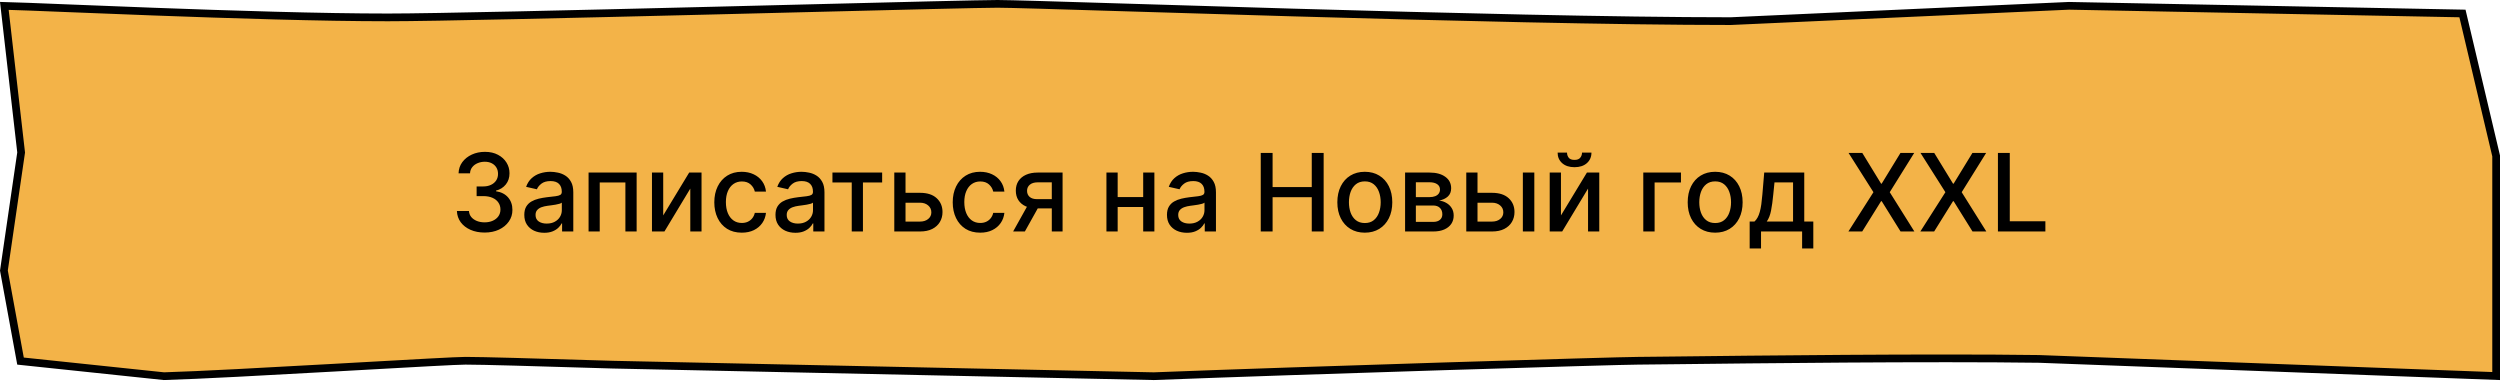 <?xml version="1.0" encoding="UTF-8"?> <svg xmlns="http://www.w3.org/2000/svg" width="324" height="50" viewBox="0 0 324 50" fill="none"><path d="M0.562 0.762C1.93 0.794 4.922 0.914 8.891 1.074C12.041 1.201 15.806 1.352 19.862 1.503C29.899 1.878 41.698 2.254 50.276 2.254C56.171 2.254 74.687 1.815 92.341 1.377C96.083 1.284 99.785 1.191 103.321 1.102C116.48 0.772 127.331 0.5 129.288 0.5C130.732 0.5 136.857 0.689 145.553 0.957C151.816 1.15 159.413 1.385 167.554 1.619C186.986 2.179 209.501 2.739 224.308 2.739H224.319L224.33 2.738L268.144 0.754L319.134 1.746L323.5 20.208V42.537V48.735L264.251 46.515L264.239 46.515C250.139 46.316 226.993 46.587 216.985 46.704C214.462 46.734 212.774 46.754 212.276 46.754C209.772 46.754 168.748 48.007 149.534 48.754L79.457 47.261C79.457 47.261 79.456 47.261 79.455 47.261C78.58 47.235 77.705 47.209 76.837 47.183C69.466 46.961 62.569 46.754 60.331 46.754C59.246 46.754 53.502 47.077 46.622 47.465C45.483 47.529 44.312 47.595 43.127 47.661C34.783 48.129 25.664 48.627 21.247 48.753L2.659 46.796L0.507 35.065L2.729 19.826L2.739 19.762L2.731 19.697L0.562 0.762Z" fill="#F3B348" stroke="black"></path><path d="M62.809 30.139C62.127 30.139 61.517 30.021 60.98 29.786C60.446 29.551 60.024 29.224 59.712 28.807C59.404 28.386 59.238 27.899 59.215 27.345H60.776C60.796 27.647 60.897 27.909 61.079 28.131C61.265 28.349 61.507 28.518 61.805 28.638C62.103 28.757 62.435 28.817 62.799 28.817C63.2 28.817 63.555 28.747 63.863 28.608C64.175 28.469 64.418 28.275 64.594 28.026C64.77 27.774 64.858 27.484 64.858 27.156C64.858 26.815 64.77 26.515 64.594 26.256C64.422 25.995 64.168 25.789 63.834 25.64C63.502 25.491 63.101 25.416 62.63 25.416H61.77V24.163H62.63C63.008 24.163 63.34 24.095 63.625 23.959C63.913 23.824 64.138 23.635 64.301 23.393C64.463 23.148 64.544 22.861 64.544 22.533C64.544 22.218 64.473 21.944 64.331 21.712C64.191 21.477 63.992 21.293 63.734 21.16C63.479 21.028 63.177 20.962 62.829 20.962C62.498 20.962 62.188 21.023 61.9 21.146C61.614 21.265 61.383 21.437 61.203 21.663C61.025 21.885 60.928 22.151 60.915 22.463H59.429C59.445 21.913 59.608 21.429 59.916 21.011C60.227 20.594 60.638 20.267 61.149 20.032C61.659 19.797 62.226 19.679 62.849 19.679C63.502 19.679 64.066 19.807 64.539 20.062C65.017 20.314 65.385 20.65 65.643 21.071C65.905 21.492 66.034 21.953 66.031 22.453C66.034 23.023 65.875 23.507 65.554 23.905C65.235 24.303 64.811 24.569 64.281 24.705V24.785C64.957 24.887 65.481 25.156 65.852 25.59C66.226 26.024 66.412 26.563 66.409 27.206C66.412 27.766 66.256 28.268 65.941 28.712C65.63 29.157 65.204 29.506 64.664 29.761C64.124 30.013 63.505 30.139 62.809 30.139ZM70.53 30.169C70.046 30.169 69.609 30.079 69.218 29.901C68.827 29.718 68.517 29.455 68.288 29.11C68.063 28.765 67.95 28.343 67.95 27.842C67.95 27.412 68.033 27.057 68.198 26.778C68.364 26.5 68.588 26.28 68.87 26.117C69.151 25.955 69.466 25.832 69.814 25.749C70.162 25.666 70.517 25.604 70.878 25.56C71.336 25.507 71.707 25.464 71.992 25.431C72.277 25.395 72.484 25.337 72.613 25.257C72.743 25.178 72.807 25.048 72.807 24.869V24.834C72.807 24.4 72.684 24.064 72.439 23.825C72.197 23.587 71.836 23.467 71.356 23.467C70.855 23.467 70.461 23.578 70.172 23.8C69.887 24.019 69.69 24.263 69.581 24.531L68.184 24.213C68.349 23.749 68.591 23.375 68.909 23.09C69.231 22.801 69.6 22.592 70.018 22.463C70.436 22.331 70.875 22.264 71.336 22.264C71.641 22.264 71.964 22.301 72.305 22.374C72.65 22.443 72.971 22.572 73.269 22.761C73.571 22.95 73.818 23.22 74.01 23.572C74.203 23.92 74.299 24.372 74.299 24.929V30H72.847V28.956H72.787C72.691 29.148 72.547 29.337 72.355 29.523C72.162 29.708 71.916 29.863 71.614 29.985C71.312 30.108 70.951 30.169 70.53 30.169ZM70.853 28.976C71.264 28.976 71.616 28.895 71.907 28.732C72.202 28.57 72.426 28.358 72.579 28.096C72.734 27.831 72.812 27.547 72.812 27.246V26.261C72.759 26.314 72.656 26.364 72.504 26.41C72.355 26.454 72.184 26.492 71.992 26.525C71.8 26.555 71.612 26.583 71.43 26.609C71.248 26.633 71.095 26.652 70.973 26.669C70.684 26.706 70.421 26.767 70.182 26.853C69.947 26.939 69.758 27.063 69.615 27.226C69.476 27.385 69.407 27.597 69.407 27.862C69.407 28.23 69.543 28.509 69.814 28.697C70.086 28.883 70.432 28.976 70.853 28.976ZM76.279 30V22.364H82.508V30H81.051V23.646H77.725V30H76.279ZM85.952 27.917L89.318 22.364H90.919V30H89.462V24.442L86.111 30H84.495V22.364H85.952V27.917ZM96.134 30.154C95.395 30.154 94.758 29.987 94.225 29.652C93.695 29.314 93.287 28.848 93.002 28.255C92.717 27.662 92.574 26.982 92.574 26.217C92.574 25.441 92.72 24.757 93.012 24.163C93.303 23.567 93.714 23.101 94.245 22.766C94.775 22.432 95.4 22.264 96.119 22.264C96.699 22.264 97.216 22.372 97.67 22.587C98.124 22.799 98.49 23.098 98.769 23.482C99.05 23.867 99.218 24.316 99.271 24.829H97.824C97.745 24.472 97.562 24.163 97.277 23.905C96.996 23.646 96.618 23.517 96.144 23.517C95.73 23.517 95.367 23.626 95.055 23.845C94.747 24.061 94.507 24.369 94.334 24.77C94.162 25.168 94.076 25.638 94.076 26.182C94.076 26.739 94.16 27.219 94.329 27.624C94.498 28.028 94.737 28.341 95.045 28.563C95.357 28.785 95.723 28.896 96.144 28.896C96.425 28.896 96.681 28.845 96.909 28.742C97.141 28.636 97.335 28.485 97.491 28.29C97.65 28.094 97.761 27.859 97.824 27.584H99.271C99.218 28.078 99.057 28.518 98.789 28.906C98.52 29.294 98.161 29.599 97.71 29.821C97.262 30.043 96.737 30.154 96.134 30.154ZM103.083 30.169C102.599 30.169 102.162 30.079 101.77 29.901C101.379 29.718 101.069 29.455 100.841 29.11C100.615 28.765 100.503 28.343 100.503 27.842C100.503 27.412 100.586 27.057 100.751 26.778C100.917 26.5 101.141 26.28 101.422 26.117C101.704 25.955 102.019 25.832 102.367 25.749C102.715 25.666 103.07 25.604 103.431 25.56C103.888 25.507 104.26 25.464 104.545 25.431C104.83 25.395 105.037 25.337 105.166 25.257C105.295 25.178 105.36 25.048 105.36 24.869V24.834C105.36 24.4 105.237 24.064 104.992 23.825C104.75 23.587 104.389 23.467 103.908 23.467C103.408 23.467 103.013 23.578 102.725 23.8C102.44 24.019 102.243 24.263 102.133 24.531L100.736 24.213C100.902 23.749 101.144 23.375 101.462 23.09C101.784 22.801 102.153 22.592 102.571 22.463C102.988 22.331 103.428 22.264 103.888 22.264C104.193 22.264 104.516 22.301 104.858 22.374C105.202 22.443 105.524 22.572 105.822 22.761C106.124 22.95 106.371 23.22 106.563 23.572C106.755 23.92 106.851 24.372 106.851 24.929V30H105.4V28.956H105.34C105.244 29.148 105.1 29.337 104.907 29.523C104.715 29.708 104.468 29.863 104.167 29.985C103.865 30.108 103.504 30.169 103.083 30.169ZM103.406 28.976C103.817 28.976 104.168 28.895 104.46 28.732C104.755 28.57 104.979 28.358 105.131 28.096C105.287 27.831 105.365 27.547 105.365 27.246V26.261C105.312 26.314 105.209 26.364 105.057 26.41C104.907 26.454 104.737 26.492 104.545 26.525C104.352 26.555 104.165 26.583 103.983 26.609C103.8 26.633 103.648 26.652 103.525 26.669C103.237 26.706 102.974 26.767 102.735 26.853C102.5 26.939 102.311 27.063 102.168 27.226C102.029 27.385 101.959 27.597 101.959 27.862C101.959 28.23 102.095 28.509 102.367 28.697C102.639 28.883 102.985 28.976 103.406 28.976ZM107.884 23.646V22.364H114.327V23.646H111.837V30H110.385V23.646H107.884ZM117.018 24.989H119.236C120.17 24.989 120.89 25.221 121.393 25.685C121.897 26.149 122.149 26.747 122.149 27.479C122.149 27.957 122.036 28.386 121.811 28.767C121.586 29.148 121.256 29.45 120.822 29.672C120.387 29.891 119.859 30 119.236 30H115.9V22.364H117.356V28.717H119.236C119.663 28.717 120.015 28.606 120.29 28.384C120.565 28.159 120.702 27.872 120.702 27.524C120.702 27.156 120.565 26.856 120.29 26.624C120.015 26.389 119.663 26.271 119.236 26.271H117.018V24.989ZM127.032 30.154C126.293 30.154 125.657 29.987 125.123 29.652C124.593 29.314 124.185 28.848 123.9 28.255C123.615 27.662 123.473 26.982 123.473 26.217C123.473 25.441 123.618 24.757 123.91 24.163C124.202 23.567 124.613 23.101 125.143 22.766C125.673 22.432 126.298 22.264 127.017 22.264C127.597 22.264 128.114 22.372 128.569 22.587C129.023 22.799 129.389 23.098 129.667 23.482C129.949 23.867 130.116 24.316 130.169 24.829H128.723C128.643 24.472 128.461 24.163 128.176 23.905C127.894 23.646 127.516 23.517 127.042 23.517C126.628 23.517 126.265 23.626 125.953 23.845C125.645 24.061 125.405 24.369 125.233 24.77C125.06 25.168 124.974 25.638 124.974 26.182C124.974 26.739 125.059 27.219 125.228 27.624C125.397 28.028 125.635 28.341 125.944 28.563C126.255 28.785 126.621 28.896 127.042 28.896C127.324 28.896 127.579 28.845 127.808 28.742C128.04 28.636 128.234 28.485 128.39 28.29C128.549 28.094 128.66 27.859 128.723 27.584H130.169C130.116 28.078 129.956 28.518 129.687 28.906C129.419 29.294 129.059 29.599 128.608 29.821C128.161 30.043 127.636 30.154 127.032 30.154ZM136.313 30V23.631H134.483C134.049 23.631 133.711 23.733 133.469 23.935C133.227 24.137 133.106 24.402 133.106 24.73C133.106 25.055 133.217 25.317 133.439 25.516C133.665 25.711 133.98 25.809 134.384 25.809H136.746V27.012H134.384C133.821 27.012 133.333 26.919 132.922 26.734C132.515 26.545 132.2 26.278 131.978 25.933C131.759 25.588 131.65 25.181 131.65 24.71C131.65 24.23 131.762 23.815 131.988 23.467C132.216 23.116 132.543 22.844 132.967 22.652C133.395 22.46 133.9 22.364 134.483 22.364H137.71V30H136.313ZM131.302 30L133.454 26.142H134.976L132.823 30H131.302ZM148.569 25.541V26.828H144.433V25.541H148.569ZM144.85 22.364V30H143.394V22.364H144.85ZM149.608 22.364V30H148.157V22.364H149.608ZM153.819 30.169C153.335 30.169 152.898 30.079 152.507 29.901C152.116 29.718 151.806 29.455 151.577 29.11C151.352 28.765 151.239 28.343 151.239 27.842C151.239 27.412 151.322 27.057 151.488 26.778C151.653 26.5 151.877 26.28 152.159 26.117C152.44 25.955 152.755 25.832 153.103 25.749C153.451 25.666 153.806 25.604 154.167 25.56C154.625 25.507 154.996 25.464 155.281 25.431C155.566 25.395 155.773 25.337 155.902 25.257C156.032 25.178 156.096 25.048 156.096 24.869V24.834C156.096 24.4 155.974 24.064 155.728 23.825C155.486 23.587 155.125 23.467 154.645 23.467C154.144 23.467 153.75 23.578 153.461 23.8C153.176 24.019 152.979 24.263 152.87 24.531L151.473 24.213C151.638 23.749 151.88 23.375 152.199 23.09C152.52 22.801 152.89 22.592 153.307 22.463C153.725 22.331 154.164 22.264 154.625 22.264C154.93 22.264 155.253 22.301 155.594 22.374C155.939 22.443 156.26 22.572 156.559 22.761C156.86 22.95 157.107 23.22 157.299 23.572C157.492 23.92 157.588 24.372 157.588 24.929V30H156.136V28.956H156.076C155.98 29.148 155.836 29.337 155.644 29.523C155.452 29.708 155.205 29.863 154.903 29.985C154.601 30.108 154.24 30.169 153.819 30.169ZM154.142 28.976C154.553 28.976 154.905 28.895 155.196 28.732C155.491 28.57 155.715 28.358 155.868 28.096C156.023 27.831 156.101 27.547 156.101 27.246V26.261C156.048 26.314 155.945 26.364 155.793 26.41C155.644 26.454 155.473 26.492 155.281 26.525C155.089 26.555 154.901 26.583 154.719 26.609C154.537 26.633 154.384 26.652 154.262 26.669C153.973 26.706 153.71 26.767 153.471 26.853C153.236 26.939 153.047 27.063 152.904 27.226C152.765 27.385 152.696 27.597 152.696 27.862C152.696 28.23 152.832 28.509 153.103 28.697C153.375 28.883 153.721 28.976 154.142 28.976ZM163.392 30V19.818H164.928V24.243H170.004V19.818H171.545V30H170.004V25.56H164.928V30H163.392ZM176.88 30.154C176.164 30.154 175.539 29.99 175.006 29.662C174.472 29.334 174.058 28.875 173.763 28.285C173.468 27.695 173.32 27.005 173.32 26.217C173.32 25.424 173.468 24.732 173.763 24.139C174.058 23.545 174.472 23.084 175.006 22.756C175.539 22.428 176.164 22.264 176.88 22.264C177.596 22.264 178.221 22.428 178.754 22.756C179.288 23.084 179.702 23.545 179.997 24.139C180.292 24.732 180.44 25.424 180.44 26.217C180.44 27.005 180.292 27.695 179.997 28.285C179.702 28.875 179.288 29.334 178.754 29.662C178.221 29.99 177.596 30.154 176.88 30.154ZM176.885 28.906C177.349 28.906 177.733 28.784 178.038 28.538C178.343 28.293 178.569 27.967 178.714 27.559C178.864 27.151 178.938 26.702 178.938 26.212C178.938 25.724 178.864 25.277 178.714 24.869C178.569 24.458 178.343 24.129 178.038 23.88C177.733 23.631 177.349 23.507 176.885 23.507C176.418 23.507 176.03 23.631 175.722 23.88C175.417 24.129 175.19 24.458 175.04 24.869C174.895 25.277 174.822 25.724 174.822 26.212C174.822 26.702 174.895 27.151 175.04 27.559C175.19 27.967 175.417 28.293 175.722 28.538C176.03 28.784 176.418 28.906 176.885 28.906ZM182.099 30V22.364H185.266C186.128 22.364 186.81 22.548 187.314 22.916C187.818 23.28 188.07 23.776 188.07 24.402C188.07 24.849 187.927 25.204 187.642 25.466C187.357 25.728 186.979 25.903 186.509 25.993C186.85 26.033 187.163 26.135 187.448 26.301C187.733 26.463 187.962 26.682 188.134 26.957C188.31 27.233 188.398 27.561 188.398 27.942C188.398 28.346 188.294 28.704 188.085 29.016C187.876 29.324 187.573 29.566 187.175 29.741C186.78 29.914 186.305 30 185.748 30H182.099ZM183.496 28.757H185.748C186.116 28.757 186.404 28.669 186.613 28.494C186.822 28.318 186.926 28.079 186.926 27.778C186.926 27.423 186.822 27.145 186.613 26.942C186.404 26.737 186.116 26.634 185.748 26.634H183.496V28.757ZM183.496 25.546H185.281C185.559 25.546 185.798 25.506 185.997 25.426C186.199 25.347 186.353 25.234 186.459 25.088C186.568 24.939 186.623 24.763 186.623 24.561C186.623 24.266 186.502 24.036 186.26 23.87C186.018 23.704 185.687 23.621 185.266 23.621H183.496V25.546ZM191.147 24.989H193.365C194.299 24.989 195.018 25.221 195.522 25.685C196.026 26.149 196.278 26.747 196.278 27.479C196.278 27.957 196.165 28.386 195.94 28.767C195.714 29.148 195.385 29.45 194.95 29.672C194.516 29.891 193.988 30 193.365 30H190.029V22.364H191.485V28.717H193.365C193.792 28.717 194.143 28.606 194.419 28.384C194.694 28.159 194.831 27.872 194.831 27.524C194.831 27.156 194.694 26.856 194.419 26.624C194.143 26.389 193.792 26.271 193.365 26.271H191.147V24.989ZM197.362 30V22.364H198.848V30H197.362ZM202.3 27.917L205.665 22.364H207.266V30H205.81V24.442L202.459 30H200.843V22.364H202.3V27.917ZM205.029 19.778H206.252C206.252 20.338 206.053 20.794 205.656 21.146C205.261 21.494 204.728 21.668 204.055 21.668C203.385 21.668 202.853 21.494 202.459 21.146C202.064 20.794 201.867 20.338 201.867 19.778H203.085C203.085 20.027 203.158 20.247 203.304 20.44C203.45 20.629 203.7 20.723 204.055 20.723C204.403 20.723 204.651 20.629 204.8 20.44C204.953 20.251 205.029 20.03 205.029 19.778ZM217.852 22.364V23.646H214.437V30H212.97V22.364H217.852ZM222.284 30.154C221.568 30.154 220.944 29.99 220.41 29.662C219.876 29.334 219.462 28.875 219.167 28.285C218.872 27.695 218.725 27.005 218.725 26.217C218.725 25.424 218.872 24.732 219.167 24.139C219.462 23.545 219.876 23.084 220.41 22.756C220.944 22.428 221.568 22.264 222.284 22.264C223 22.264 223.625 22.428 224.159 22.756C224.692 23.084 225.106 23.545 225.401 24.139C225.696 24.732 225.844 25.424 225.844 26.217C225.844 27.005 225.696 27.695 225.401 28.285C225.106 28.875 224.692 29.334 224.159 29.662C223.625 29.99 223 30.154 222.284 30.154ZM222.289 28.906C222.753 28.906 223.138 28.784 223.443 28.538C223.748 28.293 223.973 27.967 224.119 27.559C224.268 27.151 224.343 26.702 224.343 26.212C224.343 25.724 224.268 25.277 224.119 24.869C223.973 24.458 223.748 24.129 223.443 23.88C223.138 23.631 222.753 23.507 222.289 23.507C221.822 23.507 221.434 23.631 221.126 23.88C220.821 24.129 220.594 24.458 220.445 24.869C220.299 25.277 220.226 25.724 220.226 26.212C220.226 26.702 220.299 27.151 220.445 27.559C220.594 27.967 220.821 28.293 221.126 28.538C221.434 28.784 221.822 28.906 222.289 28.906ZM226.757 32.202V28.712H227.379C227.538 28.567 227.672 28.392 227.782 28.19C227.894 27.988 227.989 27.748 228.065 27.47C228.145 27.191 228.211 26.866 228.264 26.495C228.317 26.12 228.363 25.693 228.403 25.212L228.642 22.364H233.832V28.712H235.005V32.202H233.554V30H228.229V32.202H226.757ZM228.97 28.712H232.38V23.636H229.974L229.815 25.212C229.739 26.014 229.643 26.71 229.527 27.3C229.411 27.887 229.225 28.358 228.97 28.712ZM241.352 19.818L243.788 23.8H243.867L246.303 19.818H248.083L244.911 24.909L248.103 30H246.313L243.867 26.072H243.788L241.342 30H239.552L242.798 24.909L239.572 19.818H241.352ZM250.676 19.818L253.112 23.8H253.191L255.627 19.818H257.407L254.235 24.909L257.427 30H255.637L253.191 26.072H253.112L250.666 30H248.876L252.123 24.909L248.896 19.818H250.676ZM258.931 30V19.818H260.467V28.678H265.081V30H258.931Z" fill="black"></path></svg> 